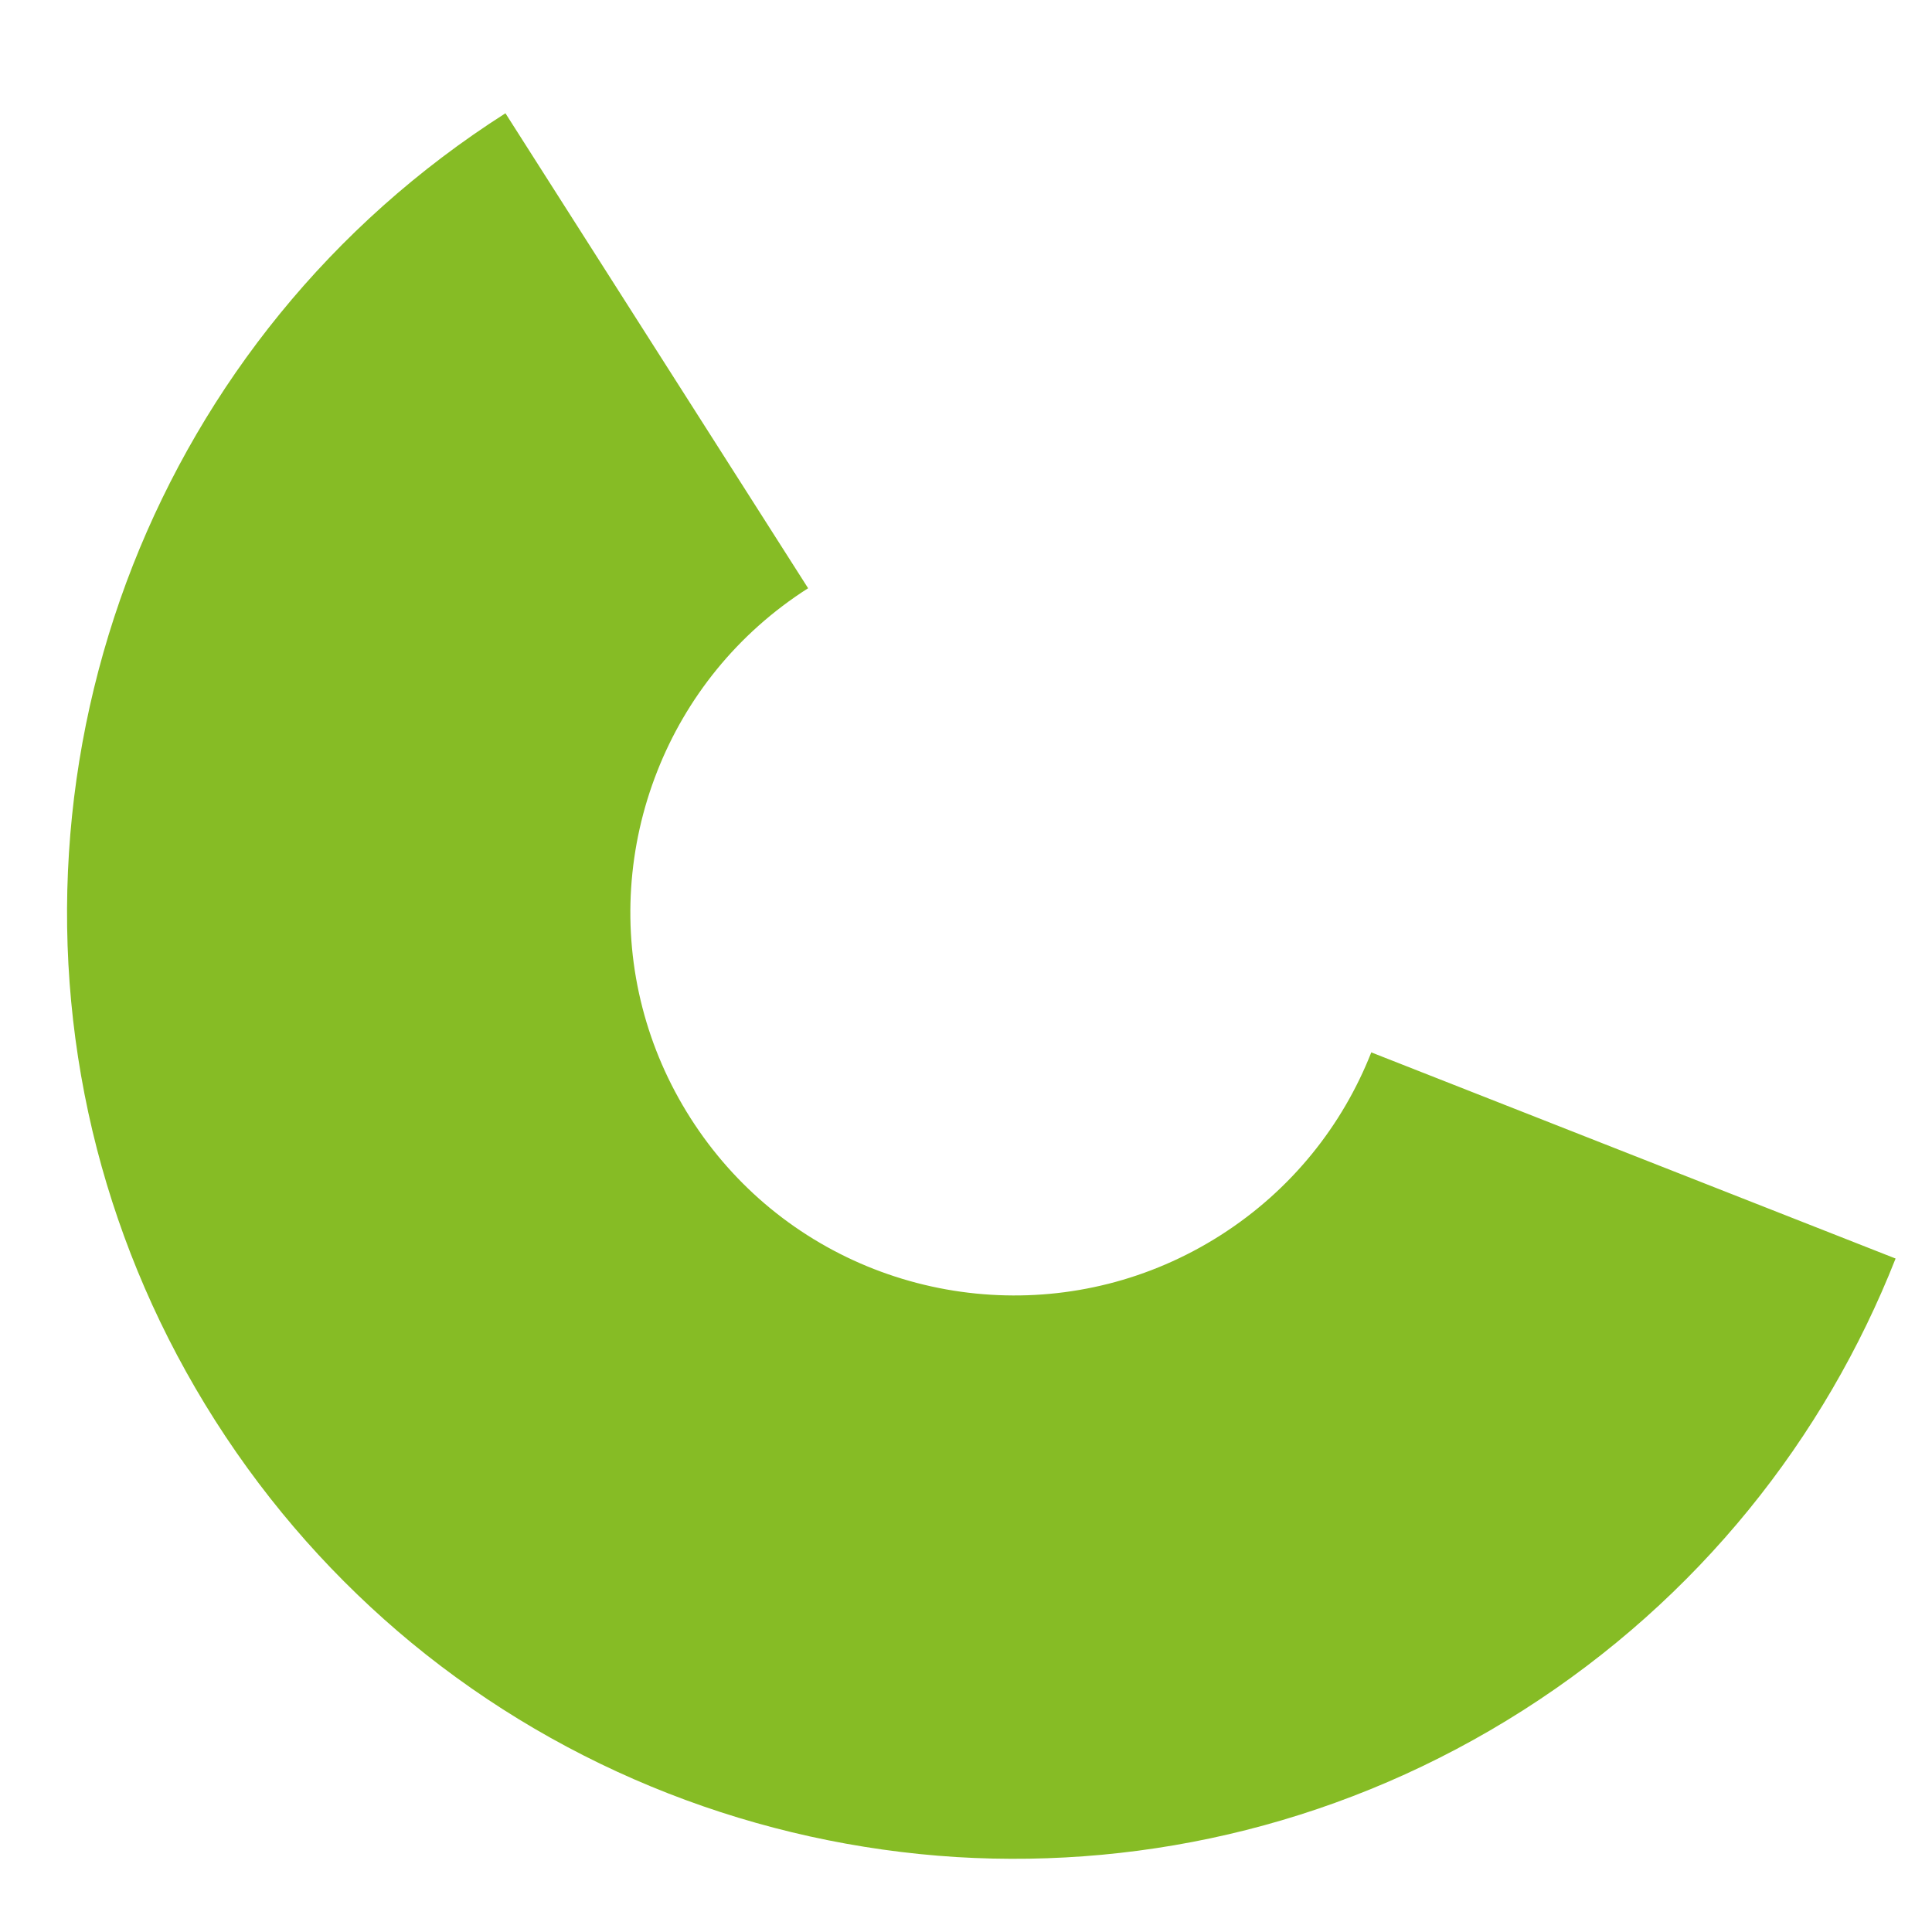 <svg width="450" height="450" viewBox="0 0 450 450" fill="none" xmlns="http://www.w3.org/2000/svg">
<g clip-path="url(#clip0_488_12914)">
<path d="M319.411 245.088C312.732 262.078 300.822 277.175 284.27 287.723C267.718 298.271 249.003 302.691 230.782 301.569C212.153 300.438 194.039 293.485 179.358 281.394C172.296 275.573 166.026 268.577 160.832 260.427C155.638 252.276 151.945 243.639 149.652 234.779C144.863 216.317 146.241 197.009 153.085 179.646C159.764 162.656 171.674 147.559 188.226 137.011L117.728 26.384C76.848 52.436 47.482 89.714 30.977 131.597C14.139 174.43 10.831 222.179 22.597 267.694C28.272 289.545 37.378 310.885 50.166 330.951C62.953 351.018 78.451 368.285 95.86 382.658C132.145 412.547 176.794 429.668 222.761 432.544C267.695 435.274 313.889 424.401 354.769 398.35C395.649 372.298 425.014 335.02 441.519 293.137L319.442 245.136L319.411 245.088Z" fill="#86BC25"/>
</g>
<defs>
<clipPath id="clip0_488_12914">
<rect width="450" height="450" fill="white"/>
</clipPath>
</defs>
</svg>
